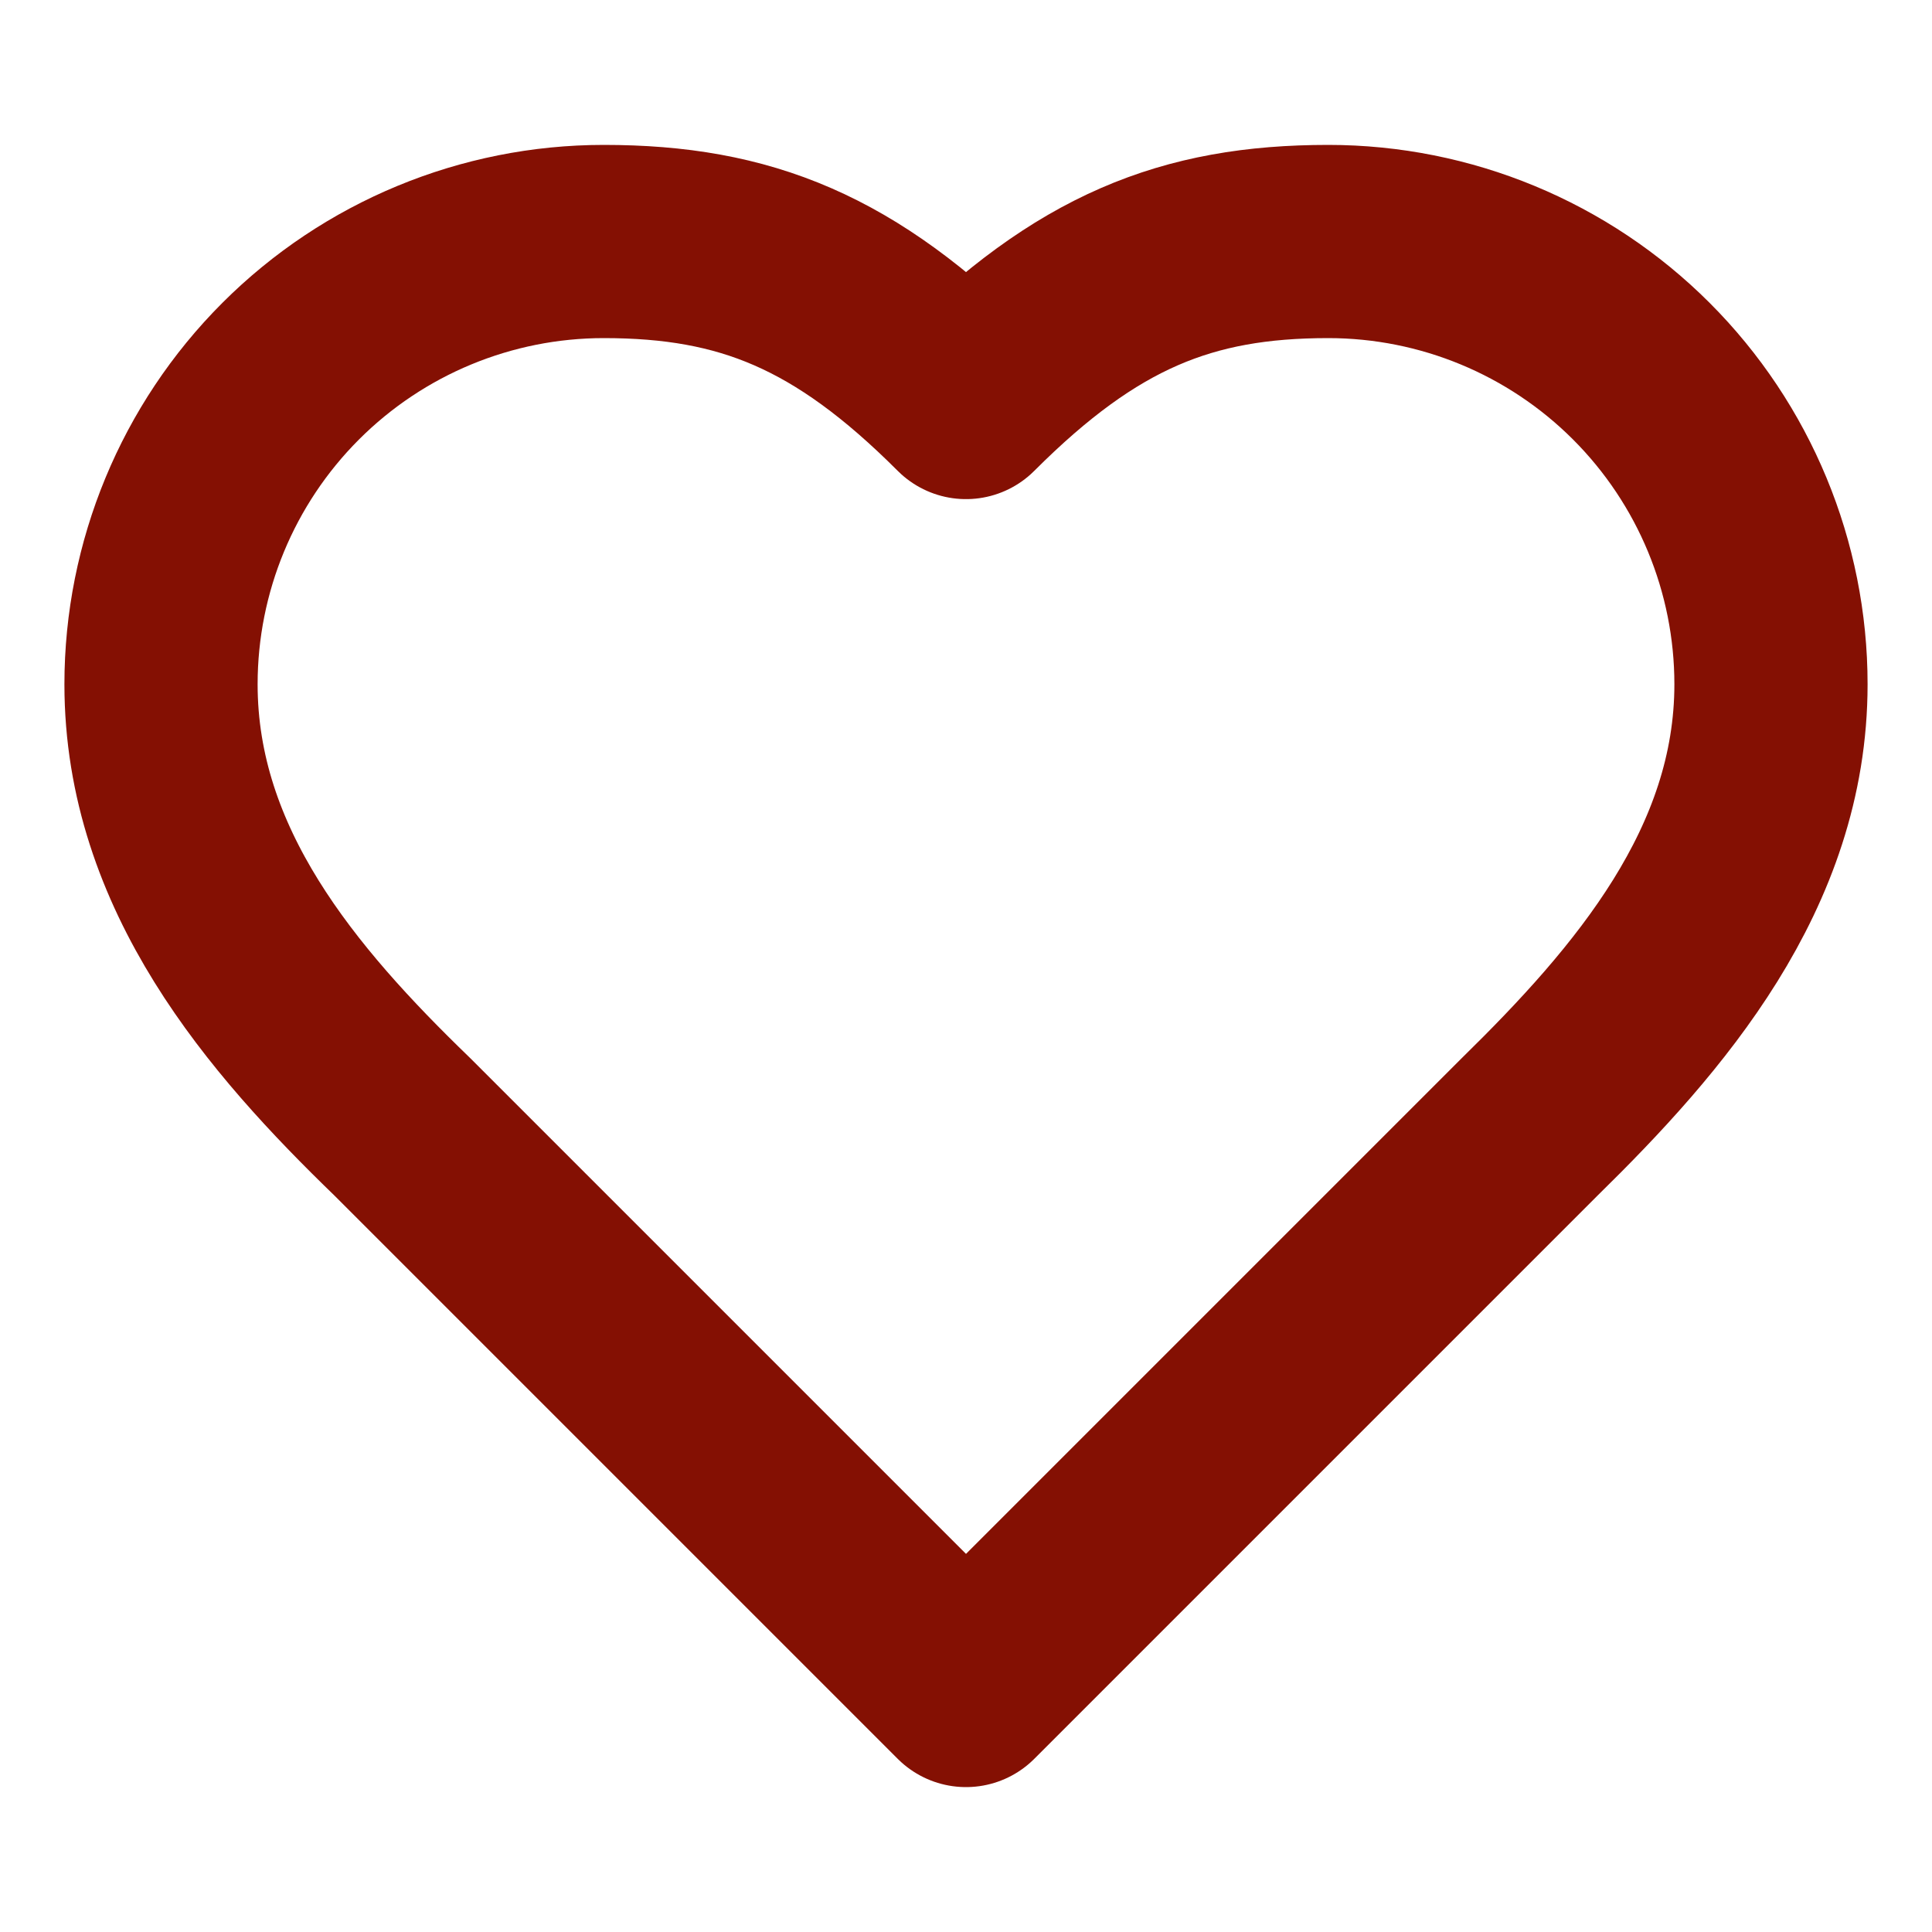 <?xml version="1.0" encoding="utf-8"?>
<svg xmlns="http://www.w3.org/2000/svg" fill="none" height="100%" overflow="visible" preserveAspectRatio="none" style="display: block;" viewBox="0 0 35 35" width="100%">
<g id="SVG">
<path d="M27.708 20.417C29.881 18.288 32.083 15.735 32.083 12.396C32.083 10.269 31.238 8.228 29.734 6.724C28.23 5.22 26.19 4.375 24.062 4.375C21.496 4.375 19.688 5.104 17.5 7.292C15.312 5.104 13.504 4.375 10.938 4.375C8.81 4.375 6.77 5.22 5.266 6.724C3.762 8.228 2.917 10.269 2.917 12.396C2.917 15.75 5.104 18.302 7.292 20.417L17.5 30.625L27.708 20.417Z" id="Vector" stroke="#841003" stroke-linecap="round" stroke-linejoin="round" stroke-width="3.5"/>
</g>
</svg>